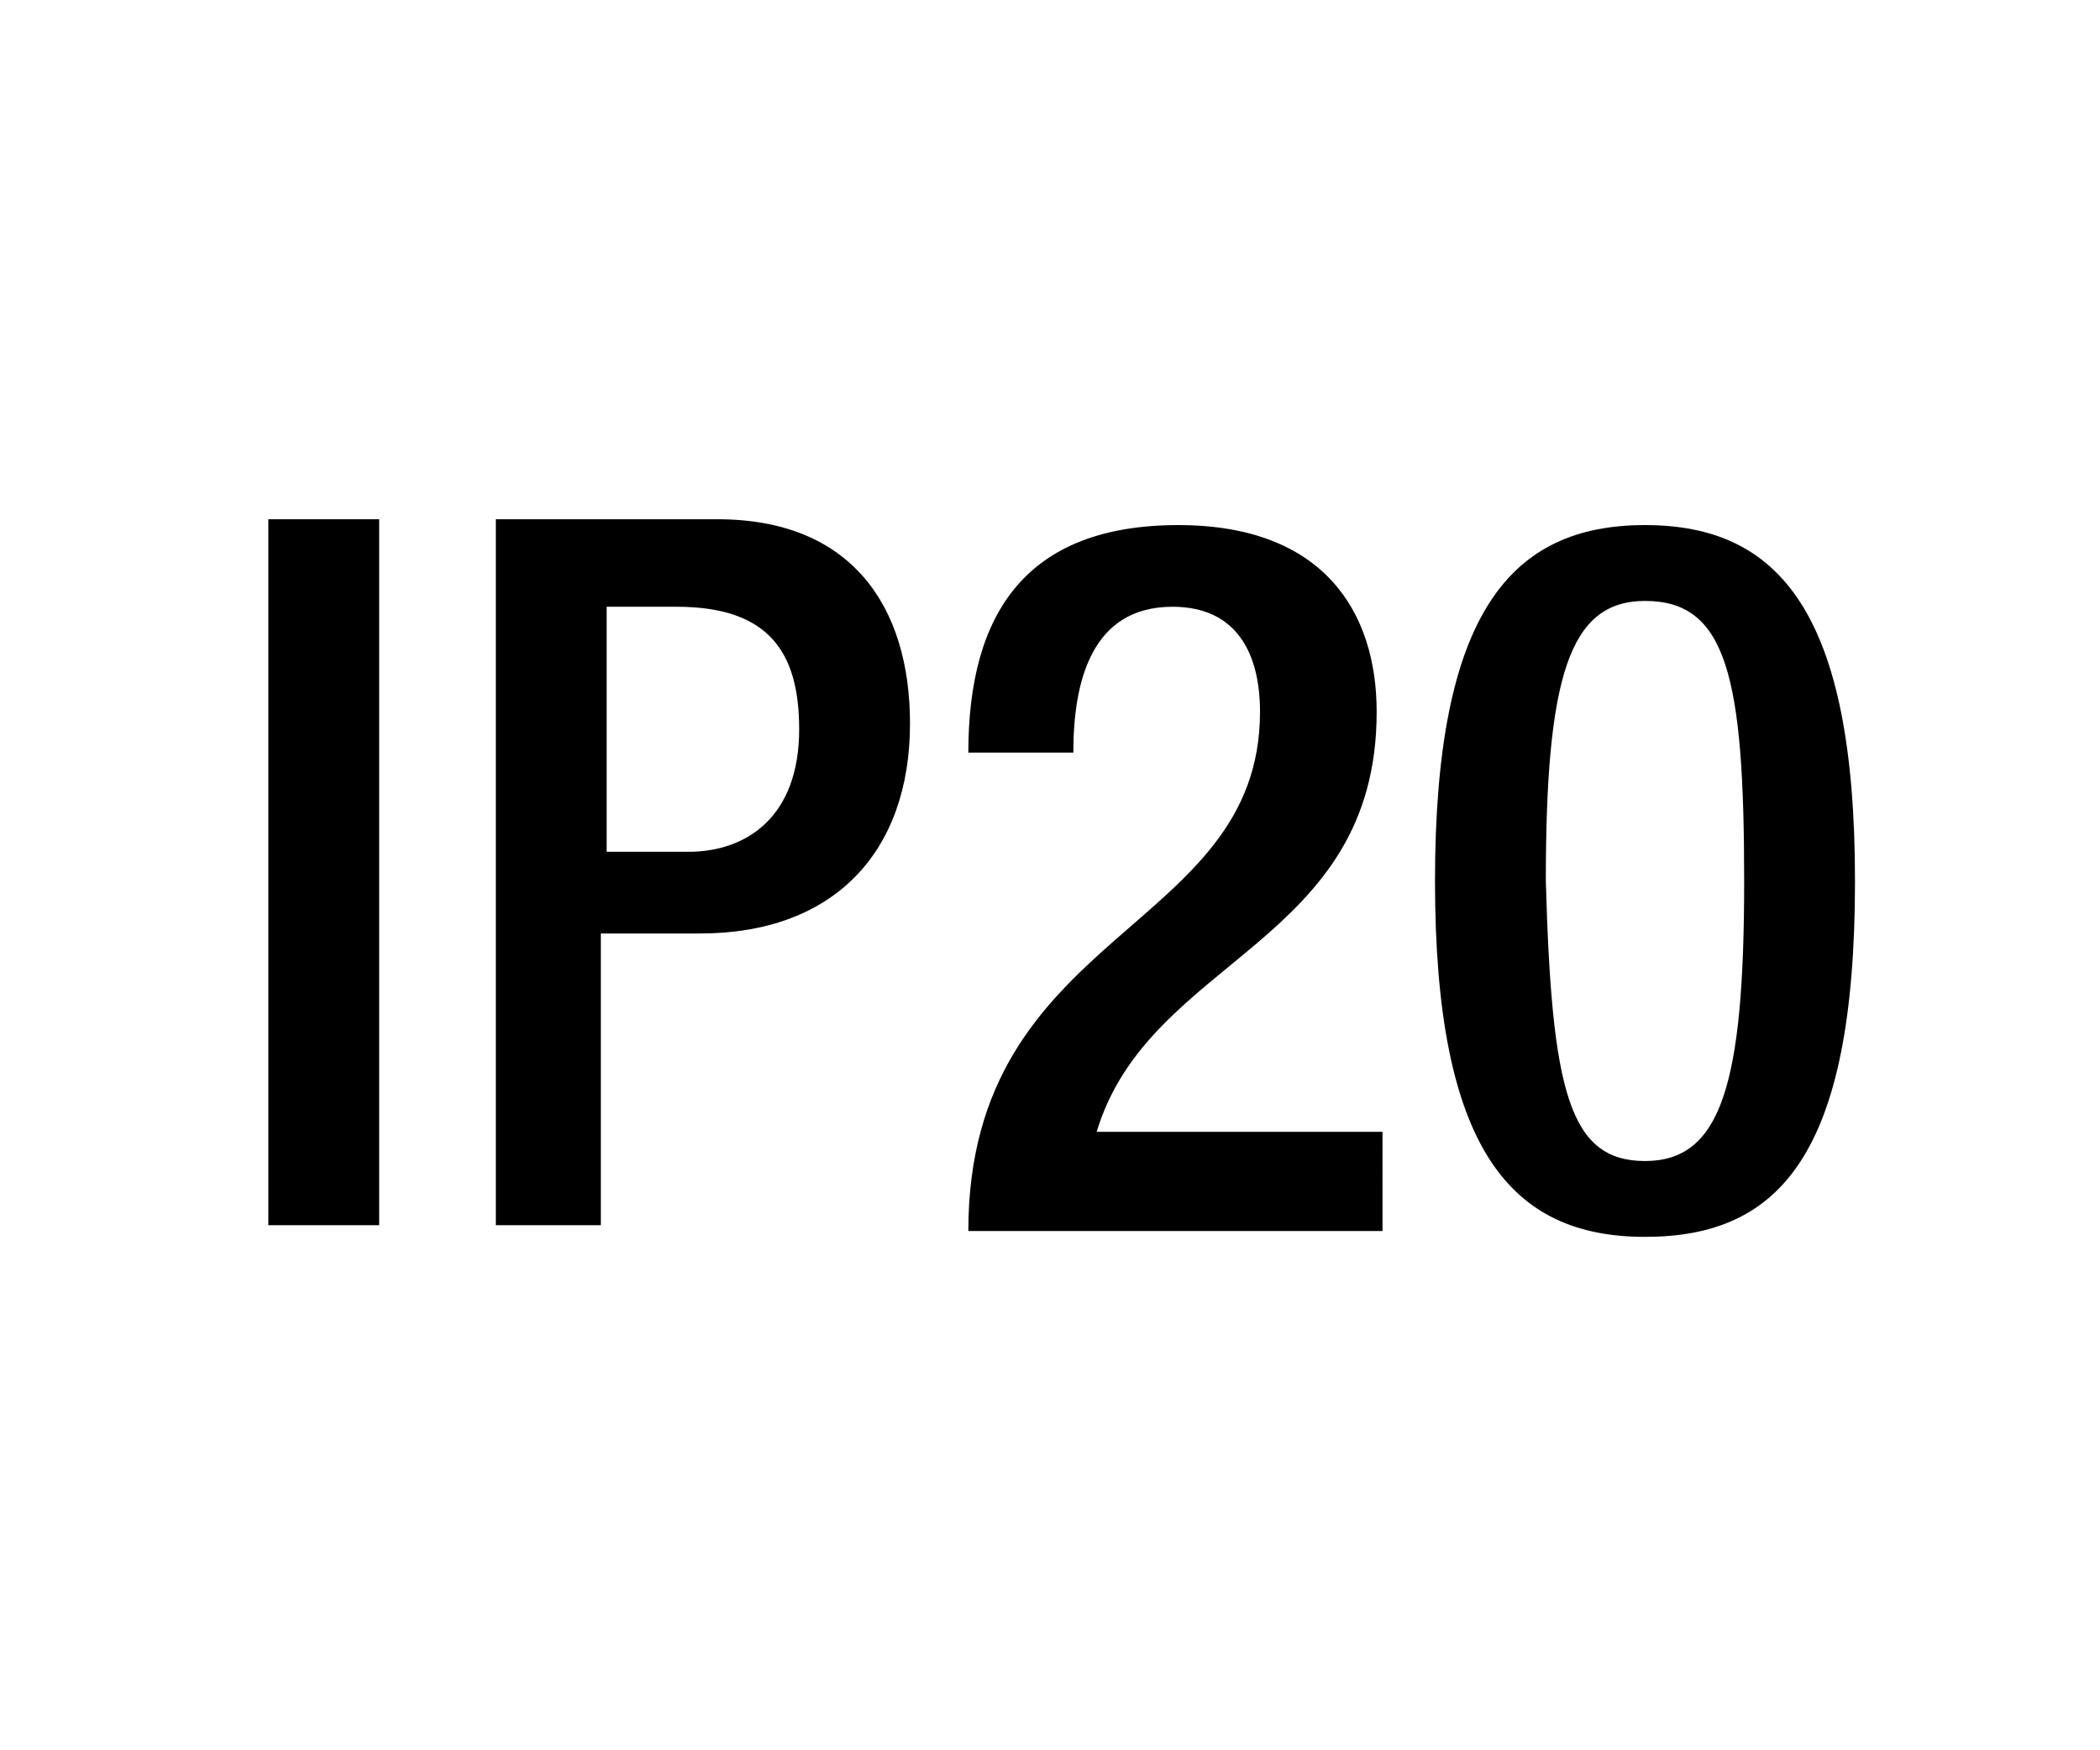<?xml version="1.0" encoding="utf-8"?>
<!-- Generator: Adobe Illustrator 18.0.0, SVG Export Plug-In . SVG Version: 6.00 Build 0)  -->
<!DOCTYPE svg PUBLIC "-//W3C//DTD SVG 1.1//EN" "http://www.w3.org/Graphics/SVG/1.1/DTD/svg11.dtd">
<svg version="1.1" id="Livello_1" xmlns="http://www.w3.org/2000/svg" xmlns:xlink="http://www.w3.org/1999/xlink" x="0px" y="0px"
	 viewBox="0 0 36 30" enable-background="new 0 0 36 30" xml:space="preserve">
<g>
	<rect x="3" y="8.9" fill="none" width="30" height="12.2"/>
	<path d="M4.6,8.9h1.9v12.1H4.6V8.9z"/>
	<path d="M8.5,8.9h3.8c2.3,0,3.3,1.5,3.3,3.5c0,2.2-1.3,3.6-3.6,3.6h-1.7v5H8.5V8.9z M10.4,14.6h1.4c1,0,1.9-0.6,1.9-2.1
		c0-1.3-0.5-2.1-2.1-2.1h-1.2V14.6z"/>
	<path d="M23.6,21.1h-7c0-5.2,5-5.1,5-8.9c0-1-0.4-1.8-1.5-1.8c-1.4,0-1.7,1.3-1.7,2.5h-1.8c0-2.4,1-3.9,3.6-3.9
		c2.5,0,3.4,1.5,3.4,3.2c0,4-3.9,4.2-4.8,7.2h4.9V21.1z"/>
	<path d="M28.2,9c2.3,0,3.6,1.5,3.6,6.1c0,4.7-1.3,6.1-3.6,6.1c-2.3,0-3.6-1.5-3.6-6.1C24.6,10.5,25.9,9,28.2,9z M28.2,19.9
		c1.3,0,1.7-1.3,1.7-4.8c0-3.5-0.3-4.8-1.7-4.8c-1.3,0-1.7,1.3-1.7,4.8C26.6,18.7,26.9,19.9,28.2,19.9z"/>
</g>
<g>
</g>
<g>
</g>
<g>
</g>
<g>
</g>
<g>
</g>
<g>
</g>
</svg>
